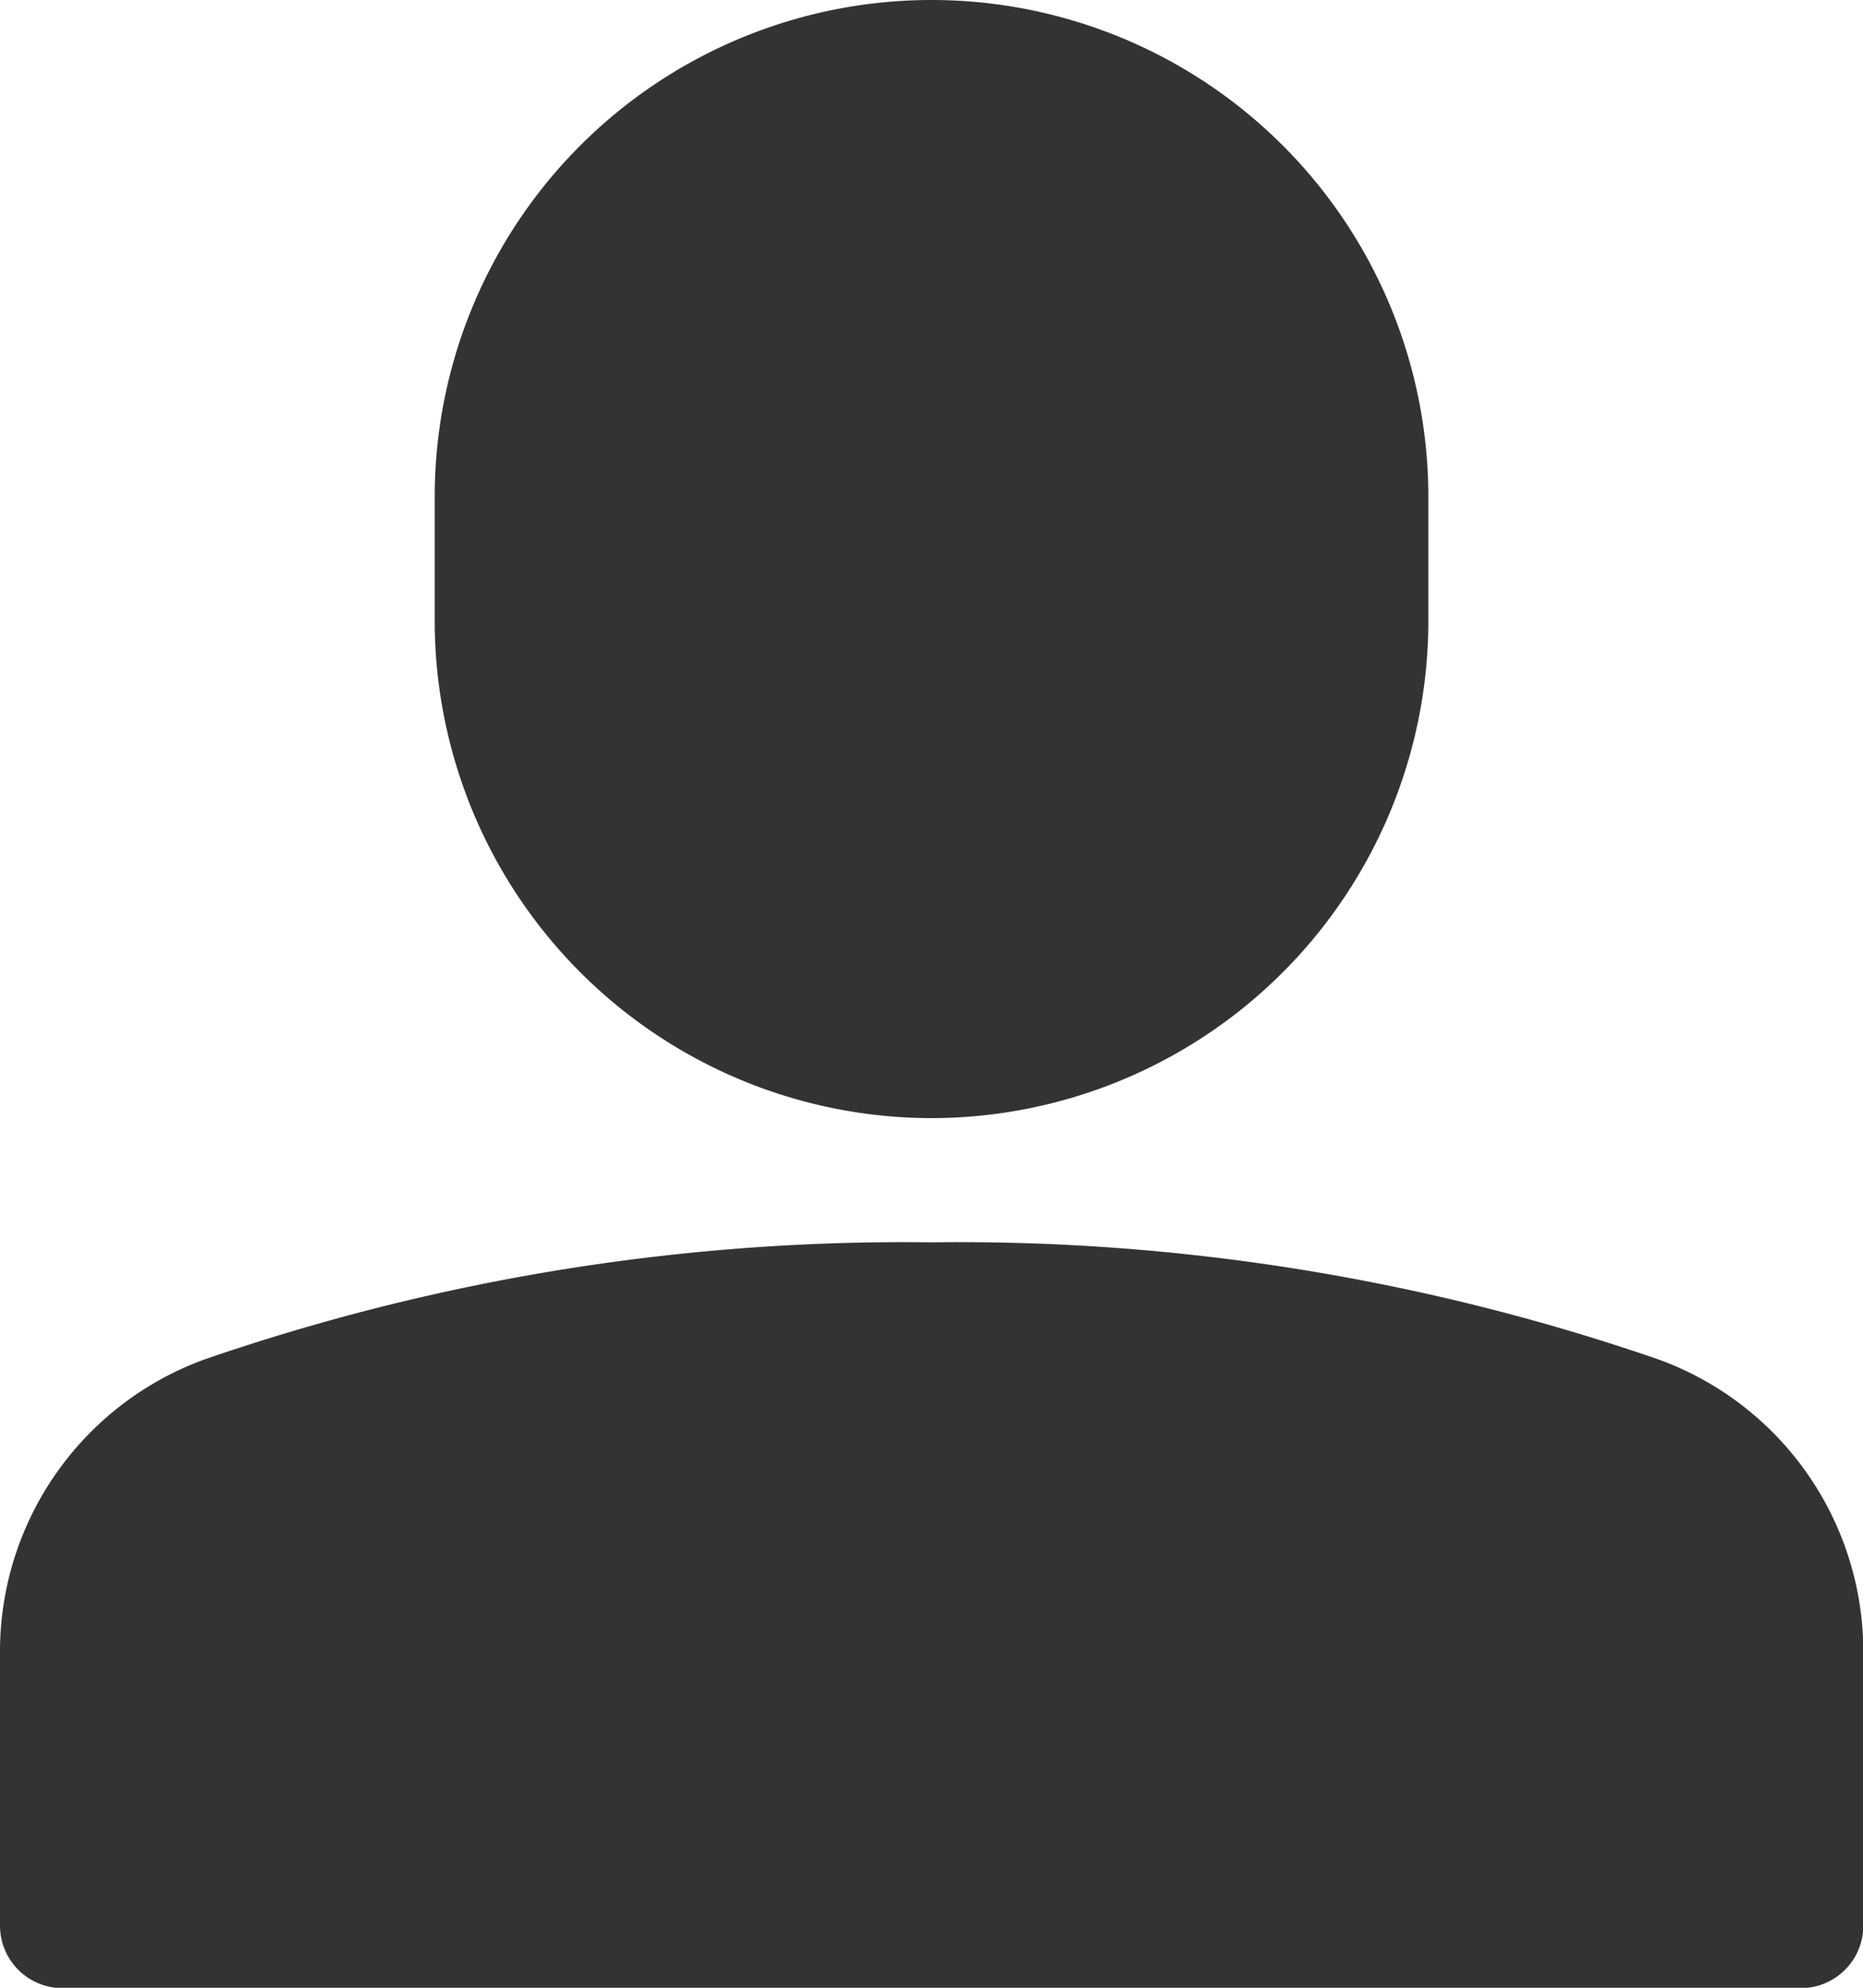 <svg xmlns="http://www.w3.org/2000/svg" width="23.853" height="25.443" viewBox="0 0 23.853 25.443"><g transform="translate(-1)"><path d="M22.238,21.5A27.453,27.453,0,0,0,12.926,20a27.453,27.453,0,0,0-9.311,1.5A3.98,3.98,0,0,0,1,25.237v3.509a.8.8,0,0,0,.8.8H24.057a.8.8,0,0,0,.8-.8V25.237A3.98,3.98,0,0,0,22.238,21.5Z" transform="translate(0 -4.098)" fill="#333"/><path d="M14.361,14.312a6.368,6.368,0,0,0,6.361-6.361V6.361A6.361,6.361,0,1,0,8,6.361v1.59A6.368,6.368,0,0,0,14.361,14.312Z" transform="translate(-1.434)" fill="#333"/></g></svg>
